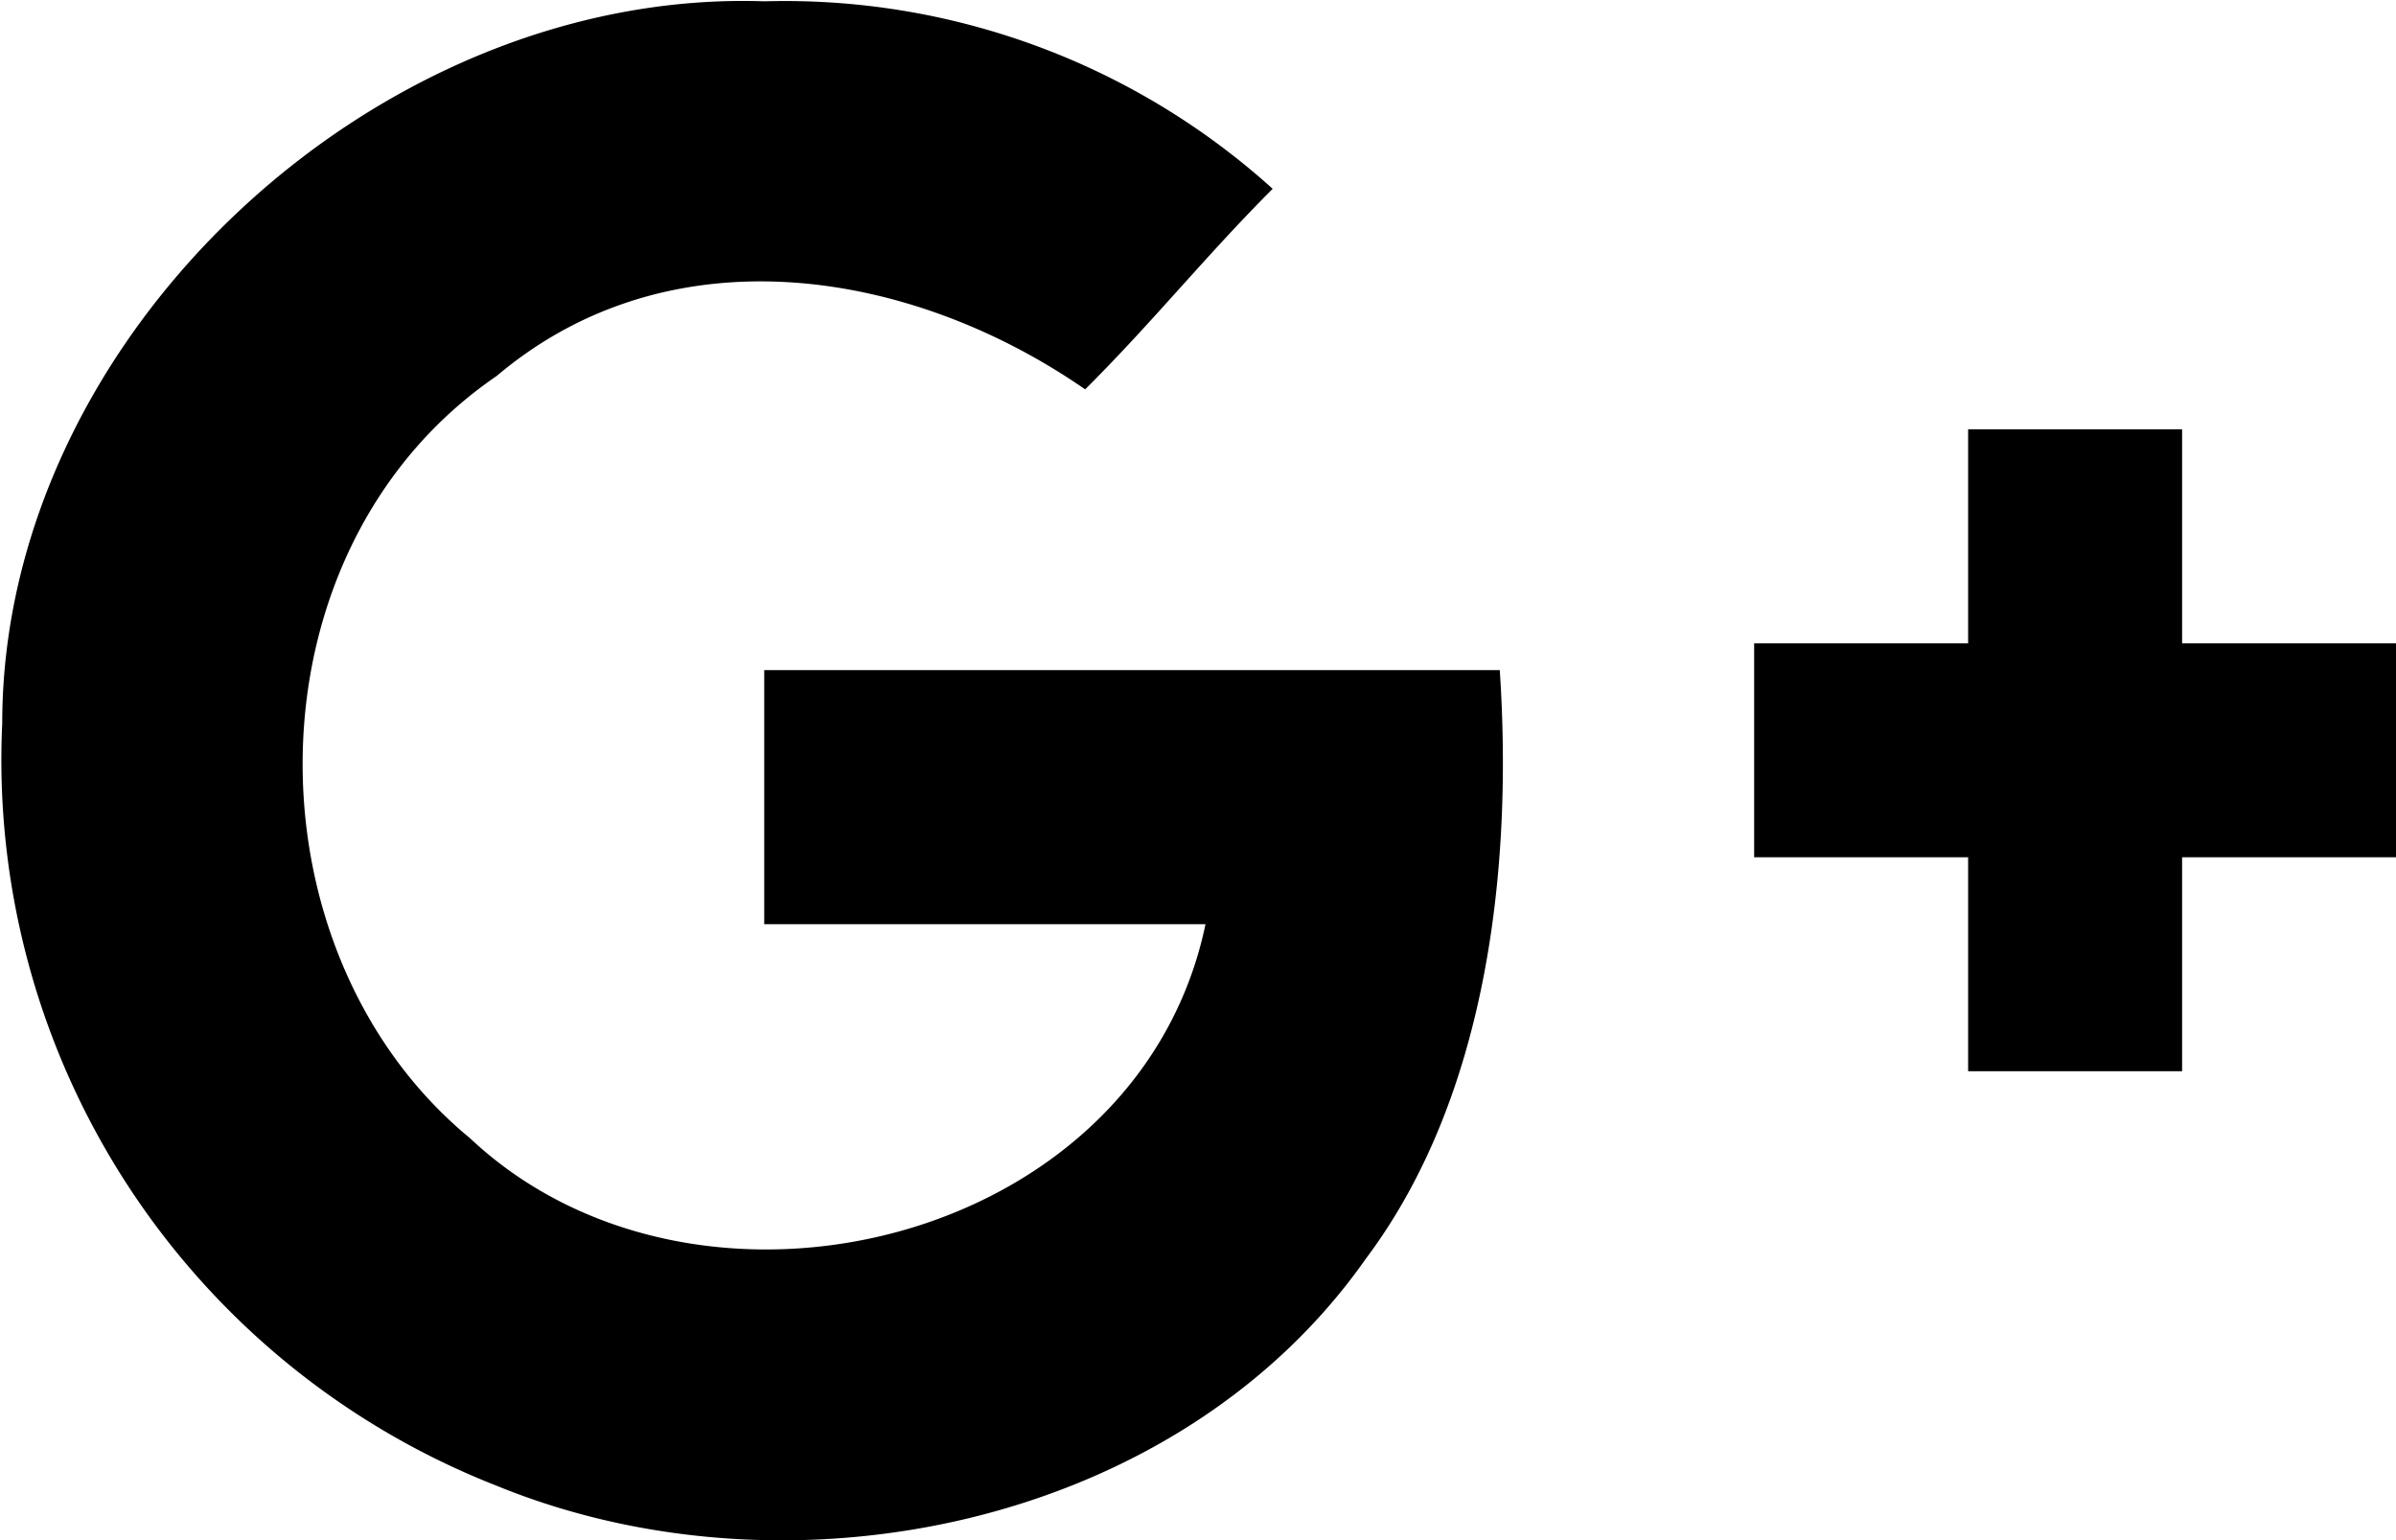 <svg xmlns="http://www.w3.org/2000/svg" viewBox="532 2187 34.5 22.18">
  <g id="googleplus" transform="translate(1521.017 1444.711)">
    <path id="Tracé_12" data-name="Tracé 12" d="M-988.985,752.708c0-5.584,5.392-10.591,10.976-10.4a10.476,10.476,0,0,1,7.317,2.7c-.963.963-1.733,1.926-2.7,2.888-2.5-1.733-5.969-2.311-8.473-.193-3.659,2.5-3.659,8.28-.385,10.976,3.274,3.081,9.628,1.54,10.591-3.081h-6.354v-3.659h10.591c.193,2.888-.193,6.162-1.926,8.473-2.7,3.851-8.28,5.006-12.516,3.273A11.225,11.225,0,0,1-988.985,752.708Z" transform="translate(0 0)"/>
    <path id="Tracé_13" data-name="Tracé 13" d="M-972.819,745.5h3.081v3.081h3.081v3.081h-3.081v3.081h-3.081v-3.081H-975.9v-3.081h3.081Z" transform="translate(12.141 2.972)"/>
  </g>
</svg>
